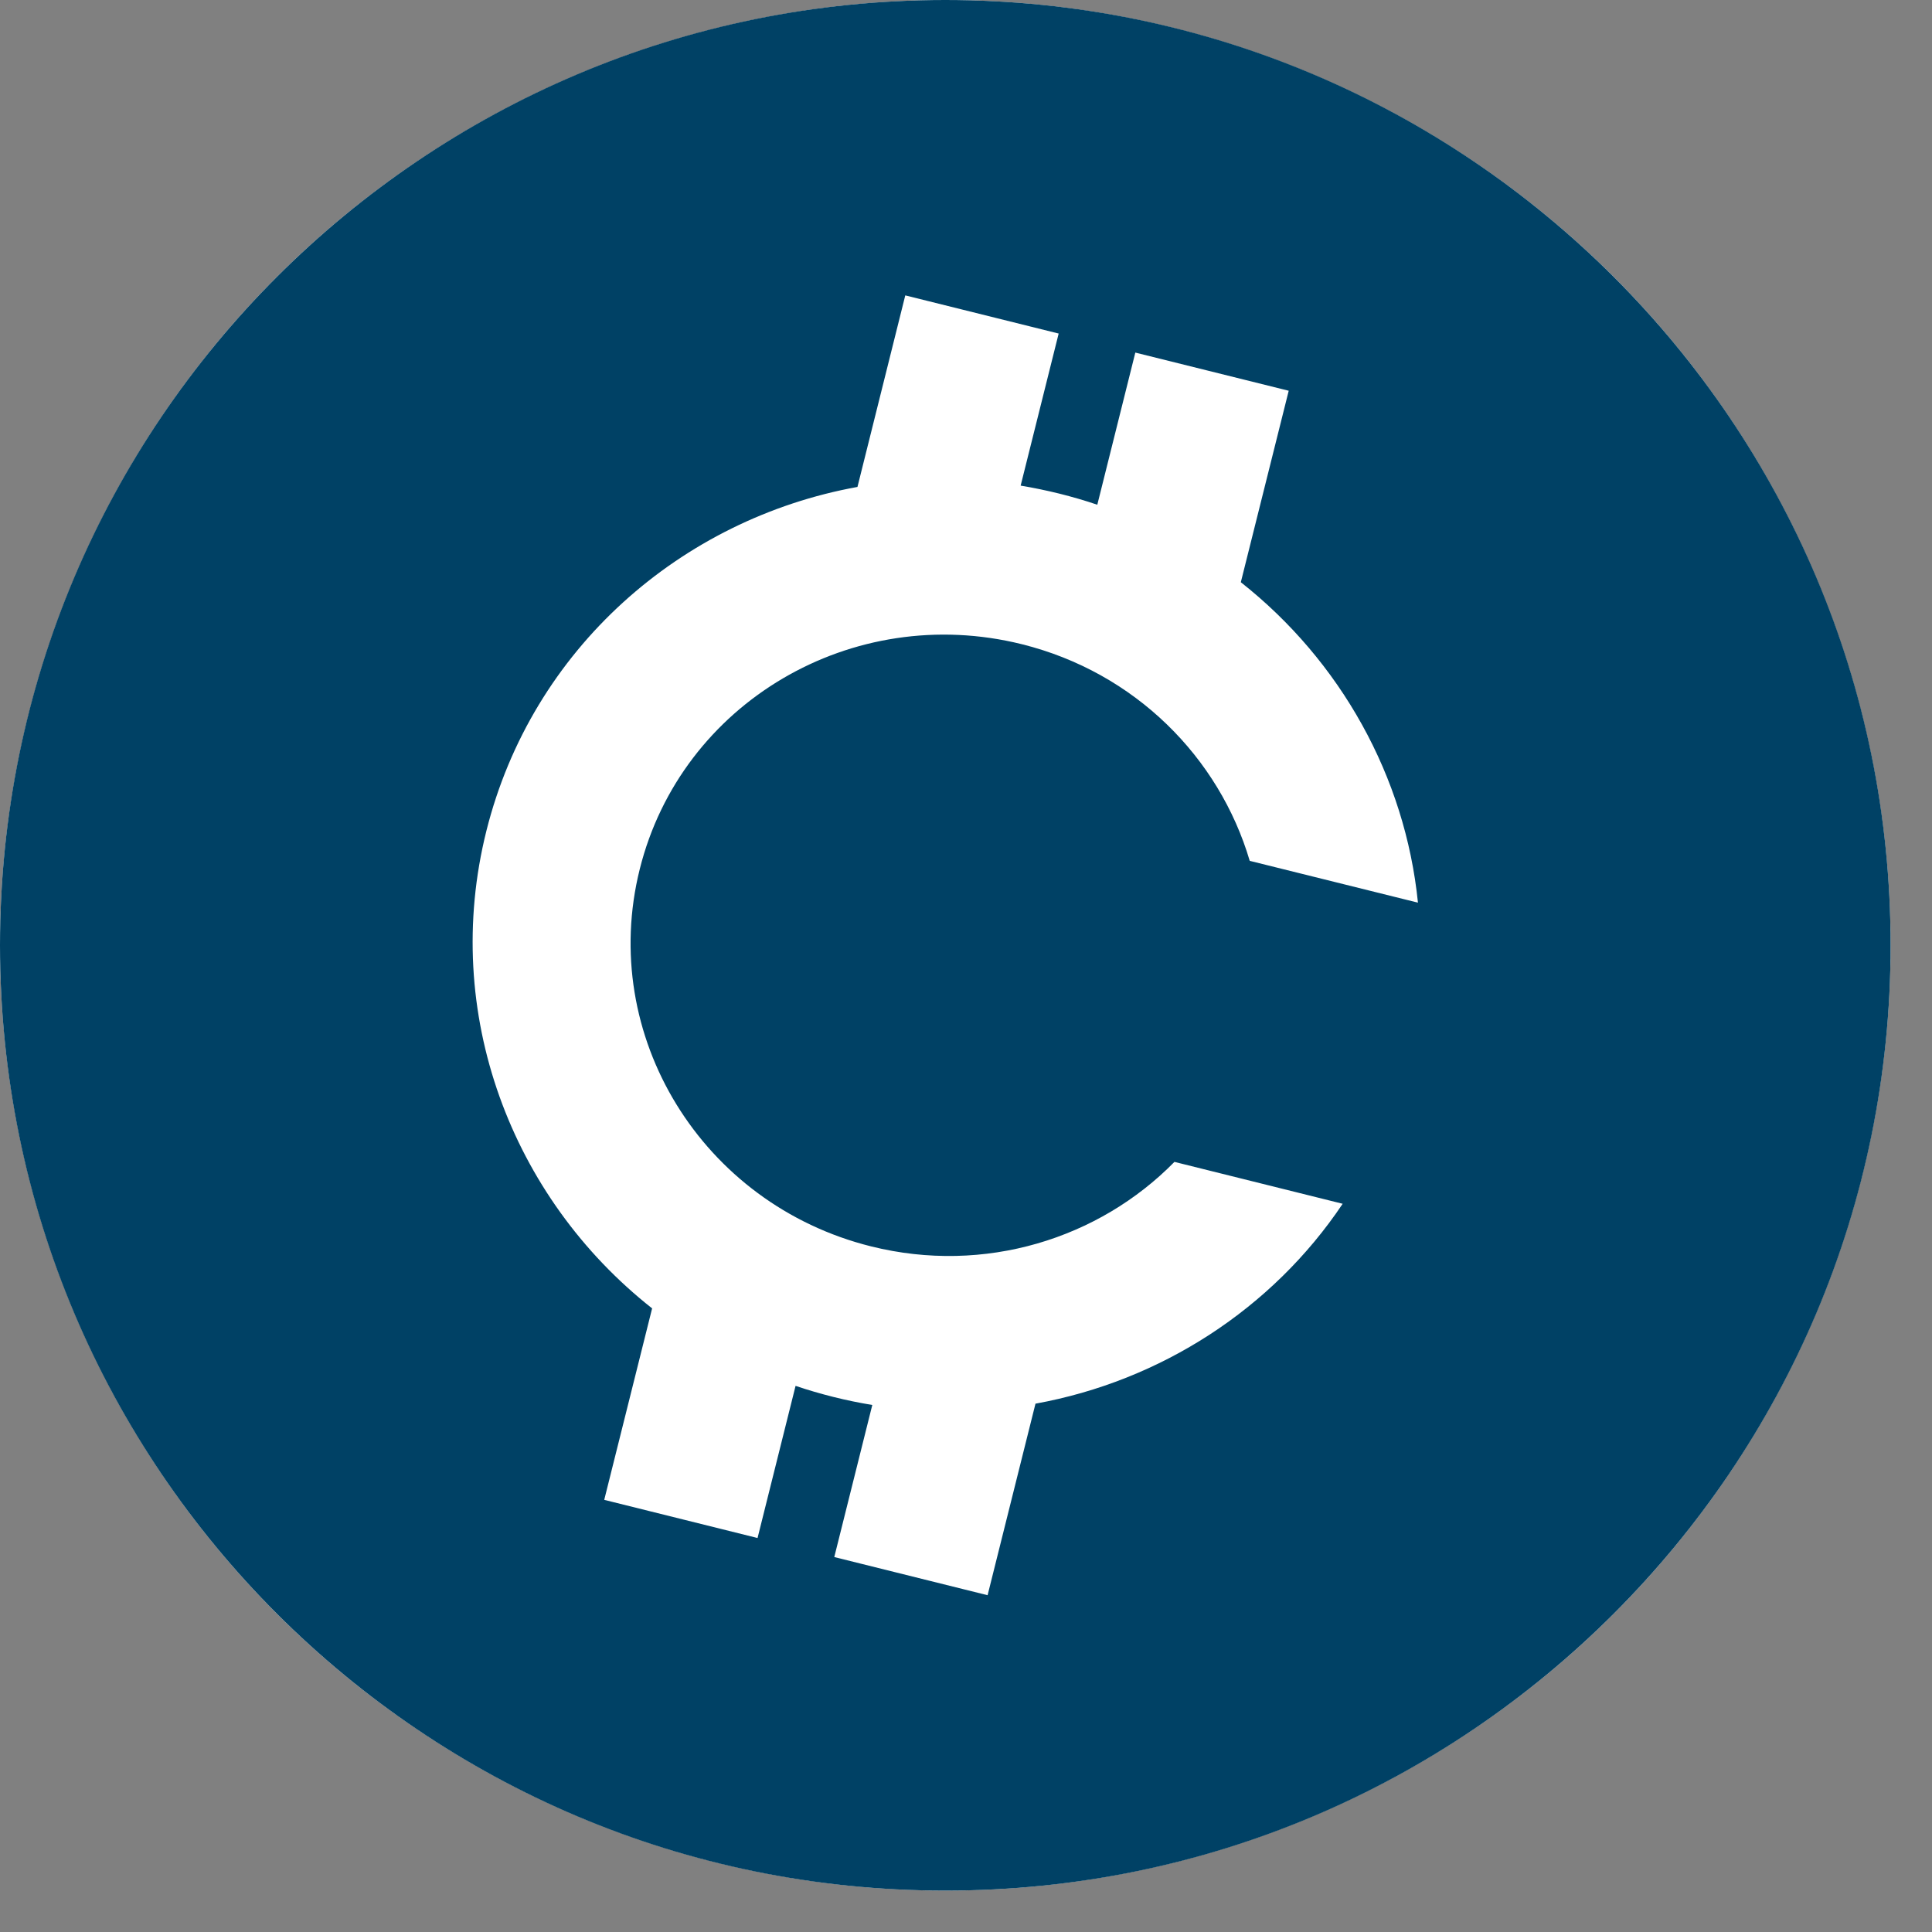 <svg width="28" height="28" viewBox="0 0 28 28" fill="none" xmlns="http://www.w3.org/2000/svg">
<rect x="0" y="0" width="28" height="28" fill="#808080" stroke="none"/>
<circle cx="13.7" cy="13.7" r="13.7" fill="white"/>
<path d="M13.7 27.4C6.134 27.4 0 21.266 0 13.7C0 6.134 6.134 0 13.7 0C21.266 0 27.4 6.134 27.4 13.7C27.4 21.266 21.266 27.4 13.7 27.4ZM17.983 8.438L18.677 5.663L16.454 5.11L15.903 7.315C15.724 7.254 15.54 7.201 15.353 7.154C15.166 7.108 14.979 7.069 14.792 7.038L15.343 4.834L13.12 4.281L12.427 7.057C9.873 7.52 7.71 9.4 7.049 12.042C6.389 14.684 7.414 17.357 9.451 18.962L8.757 21.737L10.979 22.29L11.53 20.085C11.71 20.146 11.893 20.199 12.08 20.246C12.267 20.293 12.455 20.331 12.642 20.362L12.091 22.566L14.313 23.119L15.007 20.343C16.821 20.014 18.438 18.97 19.459 17.446L17.021 16.839C15.927 17.953 14.271 18.473 12.626 18.064C10.171 17.453 8.669 15.005 9.272 12.595C9.874 10.184 12.353 8.726 14.808 9.336C16.453 9.745 17.67 10.98 18.112 12.476L20.55 13.082C20.366 11.258 19.43 9.579 17.983 8.438Z" fill="#004165"/>
</svg>
